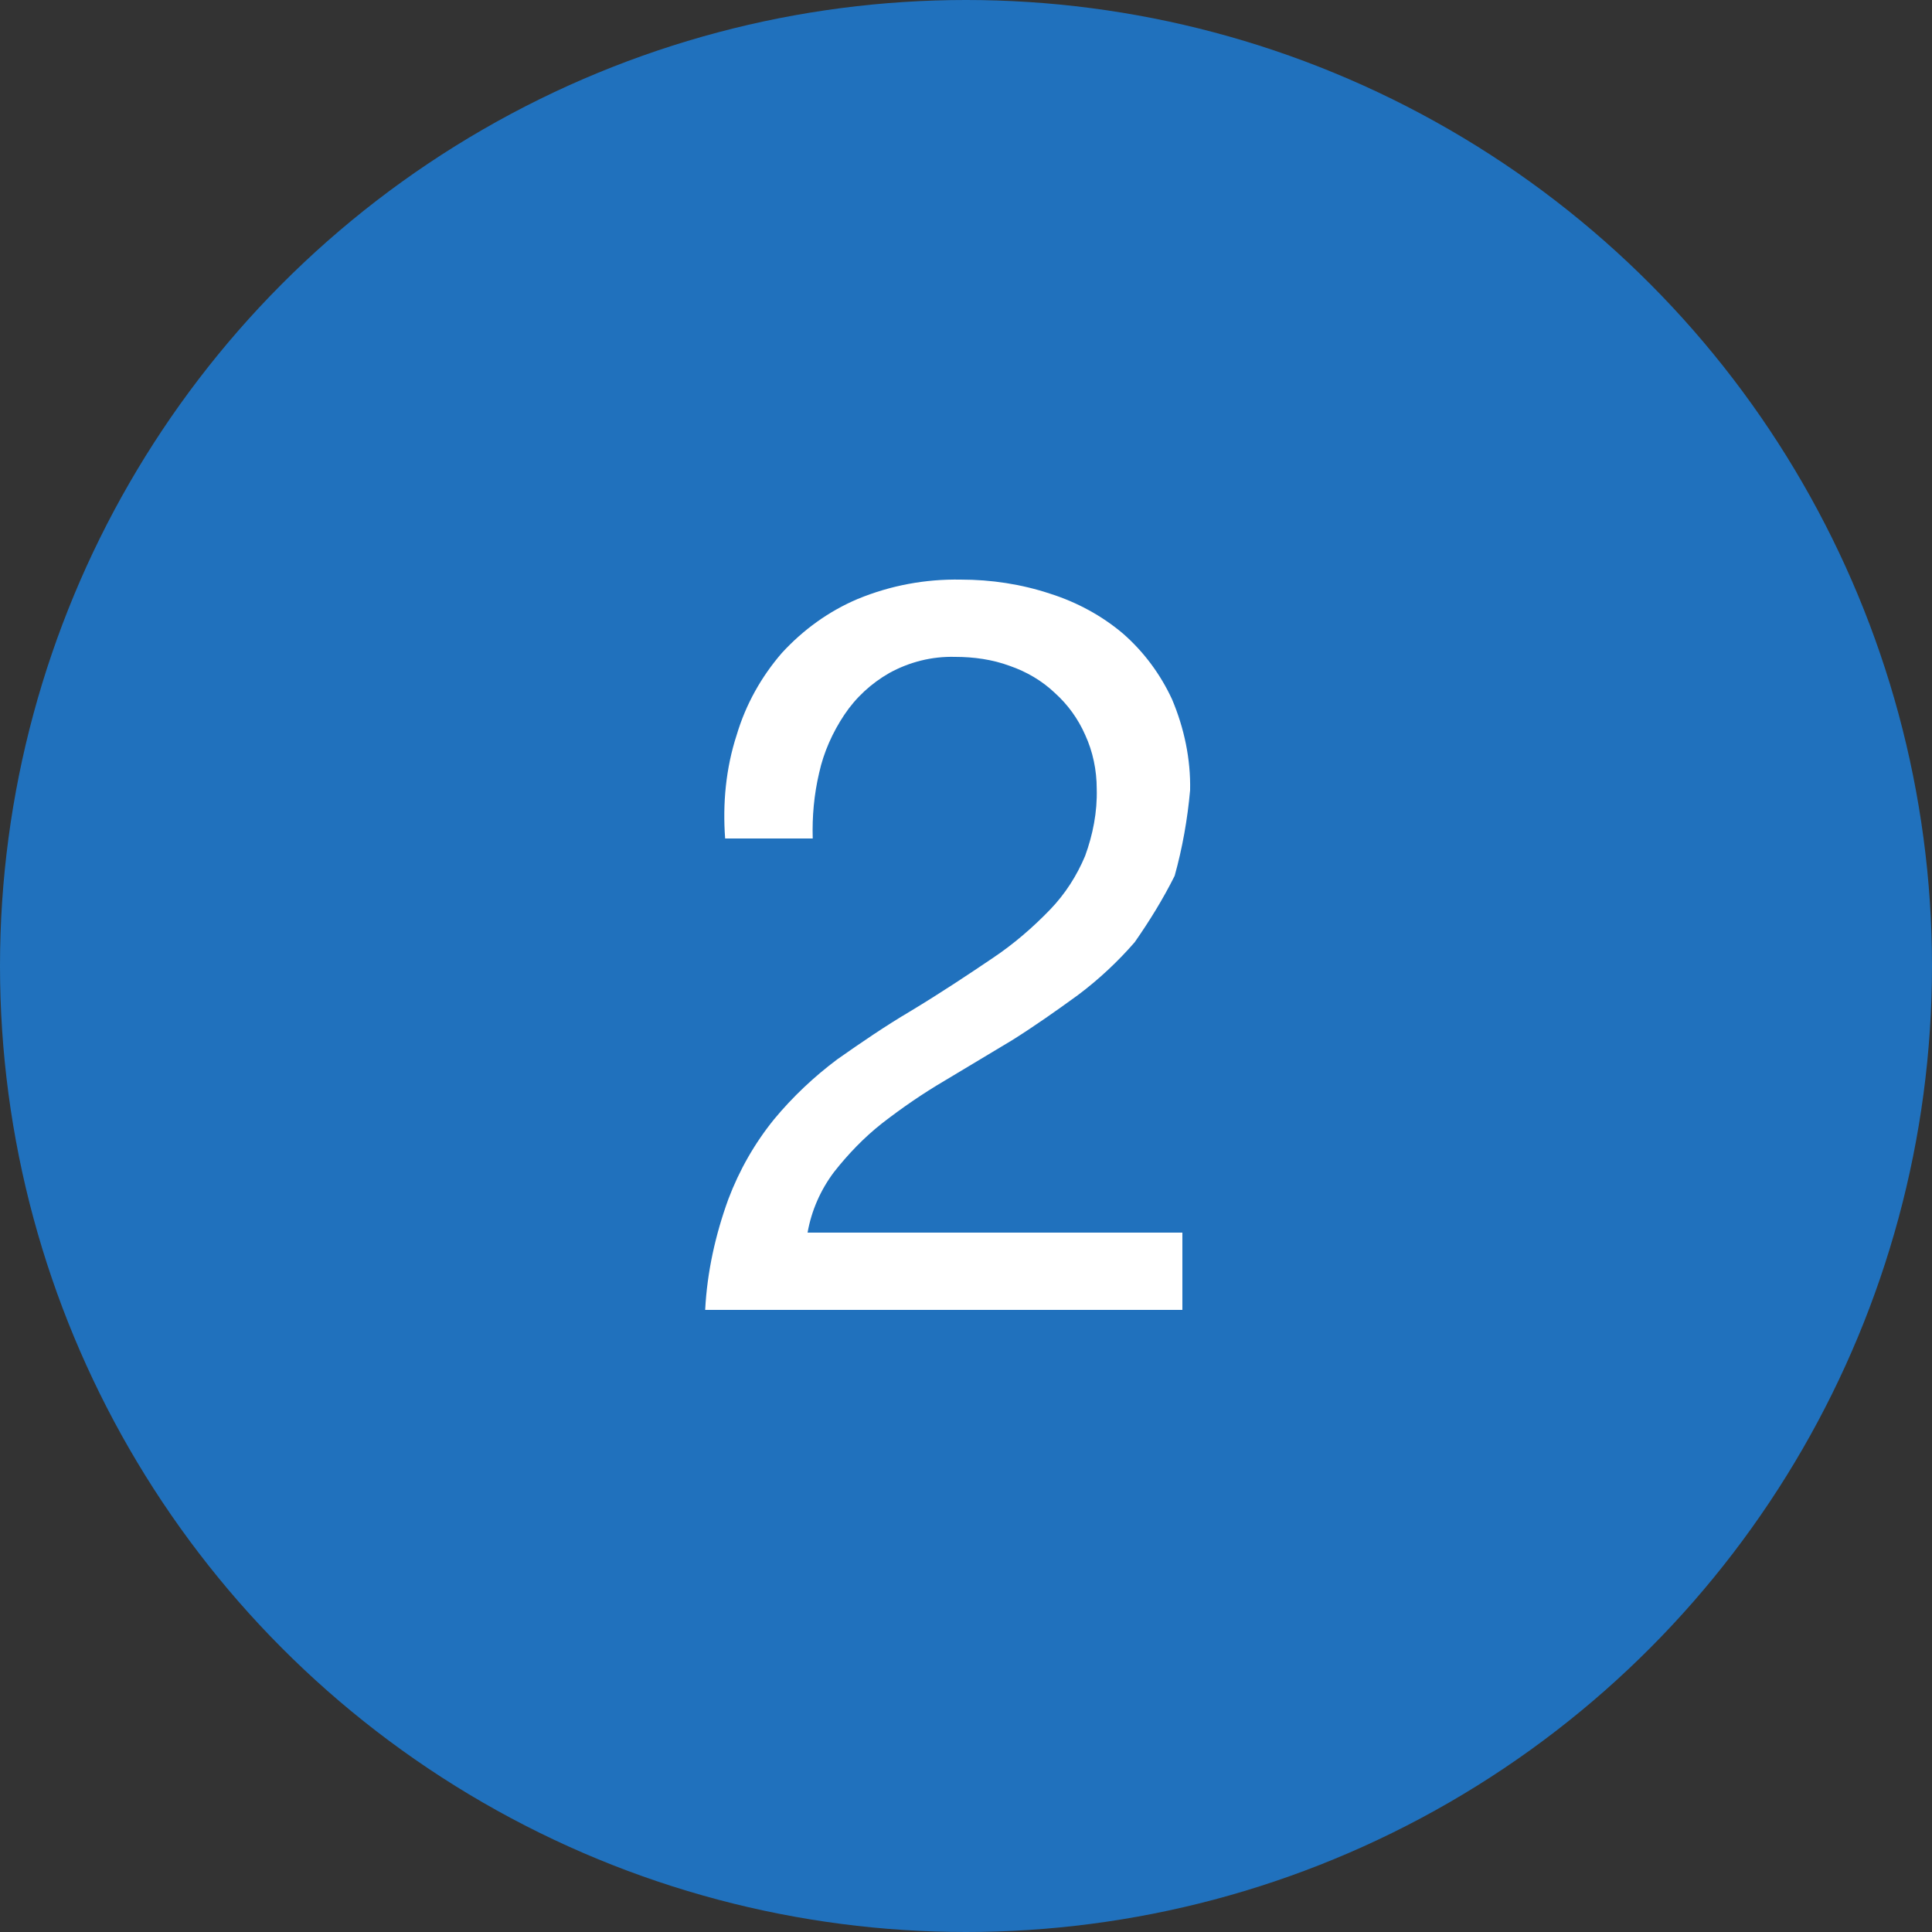 <?xml version="1.0" encoding="utf-8"?>
<!-- Generator: Adobe Illustrator 28.5.0, SVG Export Plug-In . SVG Version: 9.03 Build 54727)  -->
<svg version="1.1" id="レイヤー_1" xmlns="http://www.w3.org/2000/svg" xmlns:xlink="http://www.w3.org/1999/xlink" x="0px"
	 y="0px" viewBox="0 0 30 30" style="enable-background:new 0 0 30 30;" xml:space="preserve">
<rect x="0" y="0" width="30" height="30" fill="#333333" stroke="none"/>
<g transform="translate(-45 -786)">
	<circle style="fill:#2071BD;" cx="60" cy="801" r="15"/>
	<path style="fill:#FFFFFF;" d="M56.26,799.02h1.36c-0.01-0.34,0.02-0.68,0.1-1.02c0.07-0.32,0.21-0.63,0.39-0.9
		c0.18-0.27,0.42-0.49,0.7-0.65c0.31-0.17,0.66-0.26,1.02-0.25c0.29,0,0.58,0.04,0.85,0.14c0.26,0.09,0.5,0.23,0.7,0.42
		c0.2,0.18,0.36,0.4,0.47,0.65c0.12,0.26,0.18,0.55,0.18,0.84c0.01,0.36-0.06,0.71-0.18,1.04c-0.13,0.31-0.31,0.59-0.54,0.83
		c-0.27,0.28-0.57,0.54-0.9,0.76c-0.37,0.25-0.79,0.53-1.27,0.82c-0.39,0.23-0.77,0.49-1.14,0.75c-0.36,0.27-0.69,0.58-0.98,0.93
		c-0.3,0.37-0.54,0.79-0.71,1.24c-0.2,0.55-0.33,1.13-0.36,1.72h7.41v-1.2h-5.82c0.06-0.34,0.2-0.66,0.41-0.94
		c0.22-0.28,0.47-0.54,0.75-0.76c0.31-0.24,0.63-0.46,0.97-0.66c0.35-0.21,0.7-0.42,1.05-0.63c0.35-0.22,0.69-0.46,1.02-0.7
		c0.32-0.24,0.62-0.52,0.88-0.82c0.23-0.33,0.44-0.67,0.62-1.03c0.12-0.43,0.2-0.88,0.24-1.33c0.01-0.48-0.09-0.96-0.28-1.41
		c-0.18-0.39-0.44-0.74-0.76-1.02c-0.33-0.28-0.72-0.49-1.13-0.62c-0.45-0.15-0.92-0.22-1.39-0.22c-0.55-0.01-1.09,0.09-1.6,0.3
		c-0.45,0.19-0.85,0.48-1.18,0.84c-0.32,0.37-0.56,0.8-0.7,1.27C56.27,797.93,56.22,798.48,56.26,799.02z"/>
</g>
</svg>
